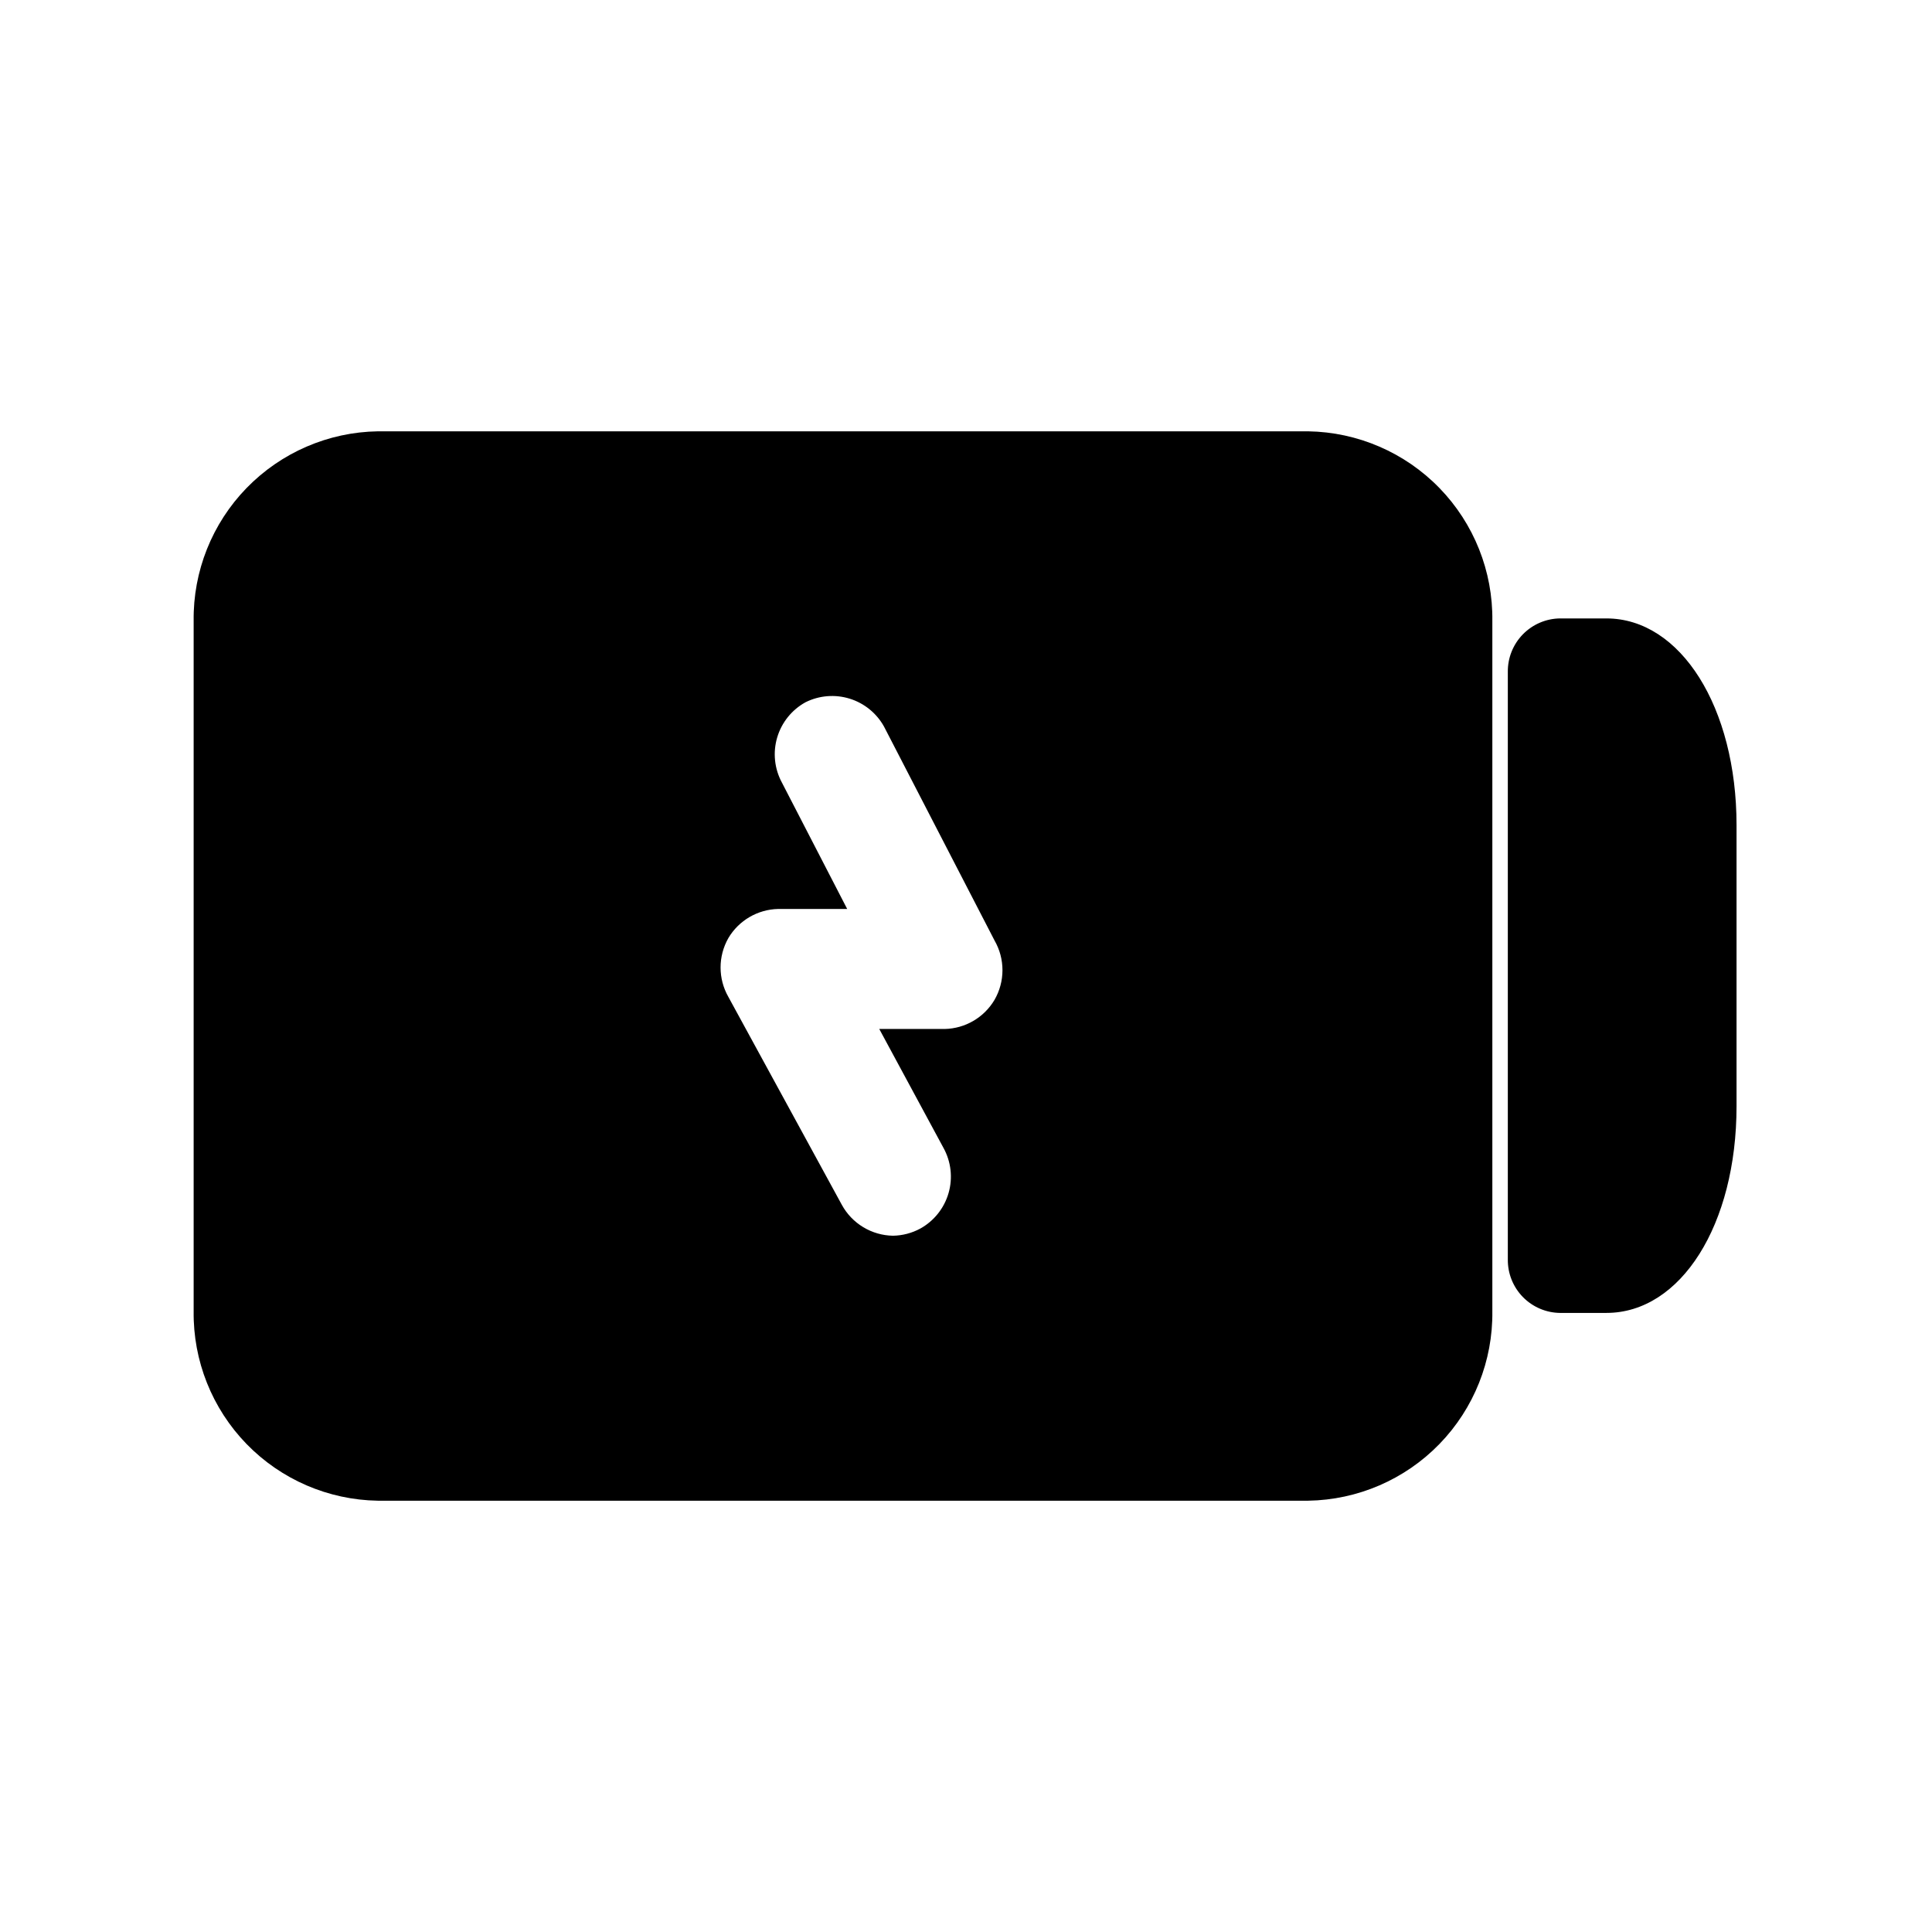<?xml version="1.0" encoding="UTF-8"?>
<!-- Uploaded to: SVG Repo, www.svgrepo.com, Generator: SVG Repo Mixer Tools -->
<svg fill="#000000" width="800px" height="800px" version="1.1" viewBox="144 144 512 512" xmlns="http://www.w3.org/2000/svg">
 <g>
  <path d="m557.44 307.89h12.281c19.68 0 34.48 23.617 34.48 54.789v74.469c0 31.488-14.801 54.789-34.48 54.789l-12.281 0.004c-3.715-0.043-7.262-1.559-9.859-4.215-2.602-2.66-4.035-6.238-3.992-9.957v-155.71c-0.043-3.719 1.391-7.297 3.992-9.957 2.598-2.656 6.144-4.172 9.859-4.215z"/>
  <path d="m195.32 308.53v182.95c-0.168 13.125 4.875 25.781 14.023 35.199 9.152 9.414 21.66 14.816 34.785 15.023h246.55c13.125-0.207 25.637-5.609 34.785-15.023 9.148-9.418 14.191-22.074 14.023-35.199v-182.95c0.168-13.129-4.875-25.785-14.023-35.199s-21.66-14.82-34.785-15.027h-246.55c-13.125 0.207-25.633 5.613-34.785 15.027-9.148 9.414-14.191 22.07-14.023 35.199zm141.7 84.074 0.004-0.004c2.777-4.684 7.777-7.602 13.223-7.715h18.266l-17.32-33.535c-1.965-3.656-2.406-7.941-1.227-11.922 1.18-3.981 3.883-7.336 7.523-9.332 3.629-1.805 7.816-2.141 11.688-0.941 3.871 1.203 7.129 3.852 9.098 7.398l29.285 56.68h-0.004c1.383 2.391 2.109 5.106 2.109 7.871 0 2.762-0.727 5.477-2.109 7.871-2.777 4.688-7.777 7.606-13.223 7.715h-17.32l17.004 31.488c2.027 3.652 2.519 7.961 1.367 11.977-1.152 4.016-3.852 7.41-7.508 9.434-2.227 1.203-4.711 1.852-7.242 1.891-2.777-0.047-5.496-0.832-7.871-2.269-2.379-1.438-4.336-3.481-5.668-5.918l-30.07-55.105c-2.754-4.828-2.754-10.754 0-15.586z"/>
 </g>
</svg>